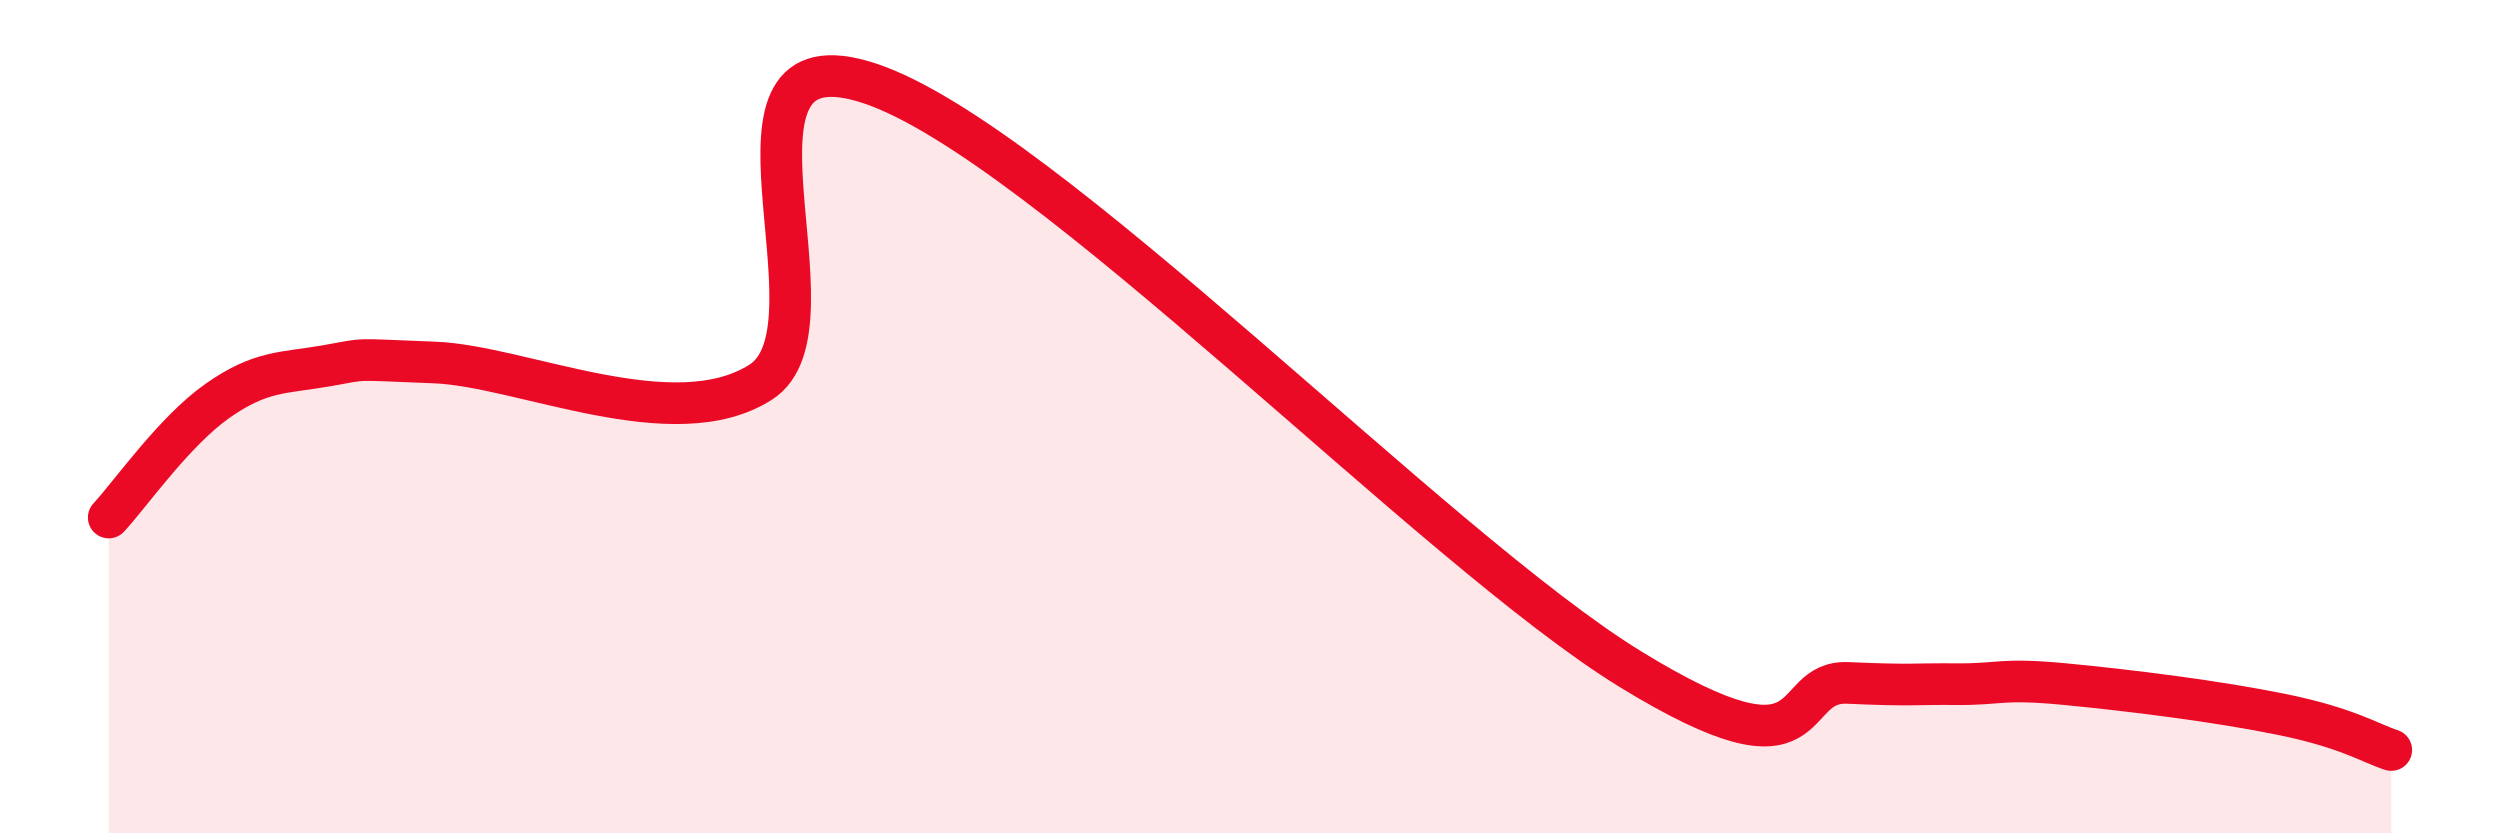 
    <svg width="60" height="20" viewBox="0 0 60 20" xmlns="http://www.w3.org/2000/svg">
      <path
        d="M 2.61,12.42 C 3.13,11.86 4.18,10.35 5.22,9.62 C 6.26,8.89 6.79,8.96 7.83,8.78 C 8.87,8.6 8.34,8.62 10.43,8.7 C 12.52,8.78 16.17,10.51 18.26,9.17 C 20.35,7.83 16.7,0.62 20.87,2 C 25.04,3.38 34.43,13.18 39.13,16.06 C 43.83,18.94 42.78,16.32 44.35,16.39 C 45.92,16.46 45.92,16.41 46.96,16.42 C 48,16.43 48.01,16.27 49.57,16.42 C 51.13,16.57 53.22,16.83 54.78,17.15 C 56.34,17.47 56.87,17.83 57.39,18L57.39 20L2.61 20Z"
        fill="#EB0A25"
        opacity="0.1"
        stroke-linecap="round"
        stroke-linejoin="round"
      />
      <path
        d="M 2.61,12.42 C 3.13,11.86 4.18,10.35 5.22,9.62 C 6.26,8.89 6.79,8.96 7.83,8.78 C 8.87,8.6 8.34,8.62 10.43,8.7 C 12.52,8.78 16.17,10.51 18.26,9.17 C 20.35,7.83 16.7,0.62 20.87,2 C 25.04,3.38 34.43,13.18 39.13,16.06 C 43.83,18.94 42.78,16.32 44.35,16.39 C 45.92,16.46 45.92,16.41 46.96,16.42 C 48,16.43 48.01,16.27 49.57,16.42 C 51.13,16.57 53.22,16.83 54.78,17.15 C 56.34,17.47 56.87,17.83 57.39,18"
        stroke="#EB0A25"
        stroke-width="1"
        fill="none"
        stroke-linecap="round"
        stroke-linejoin="round"
      />
    </svg>
  